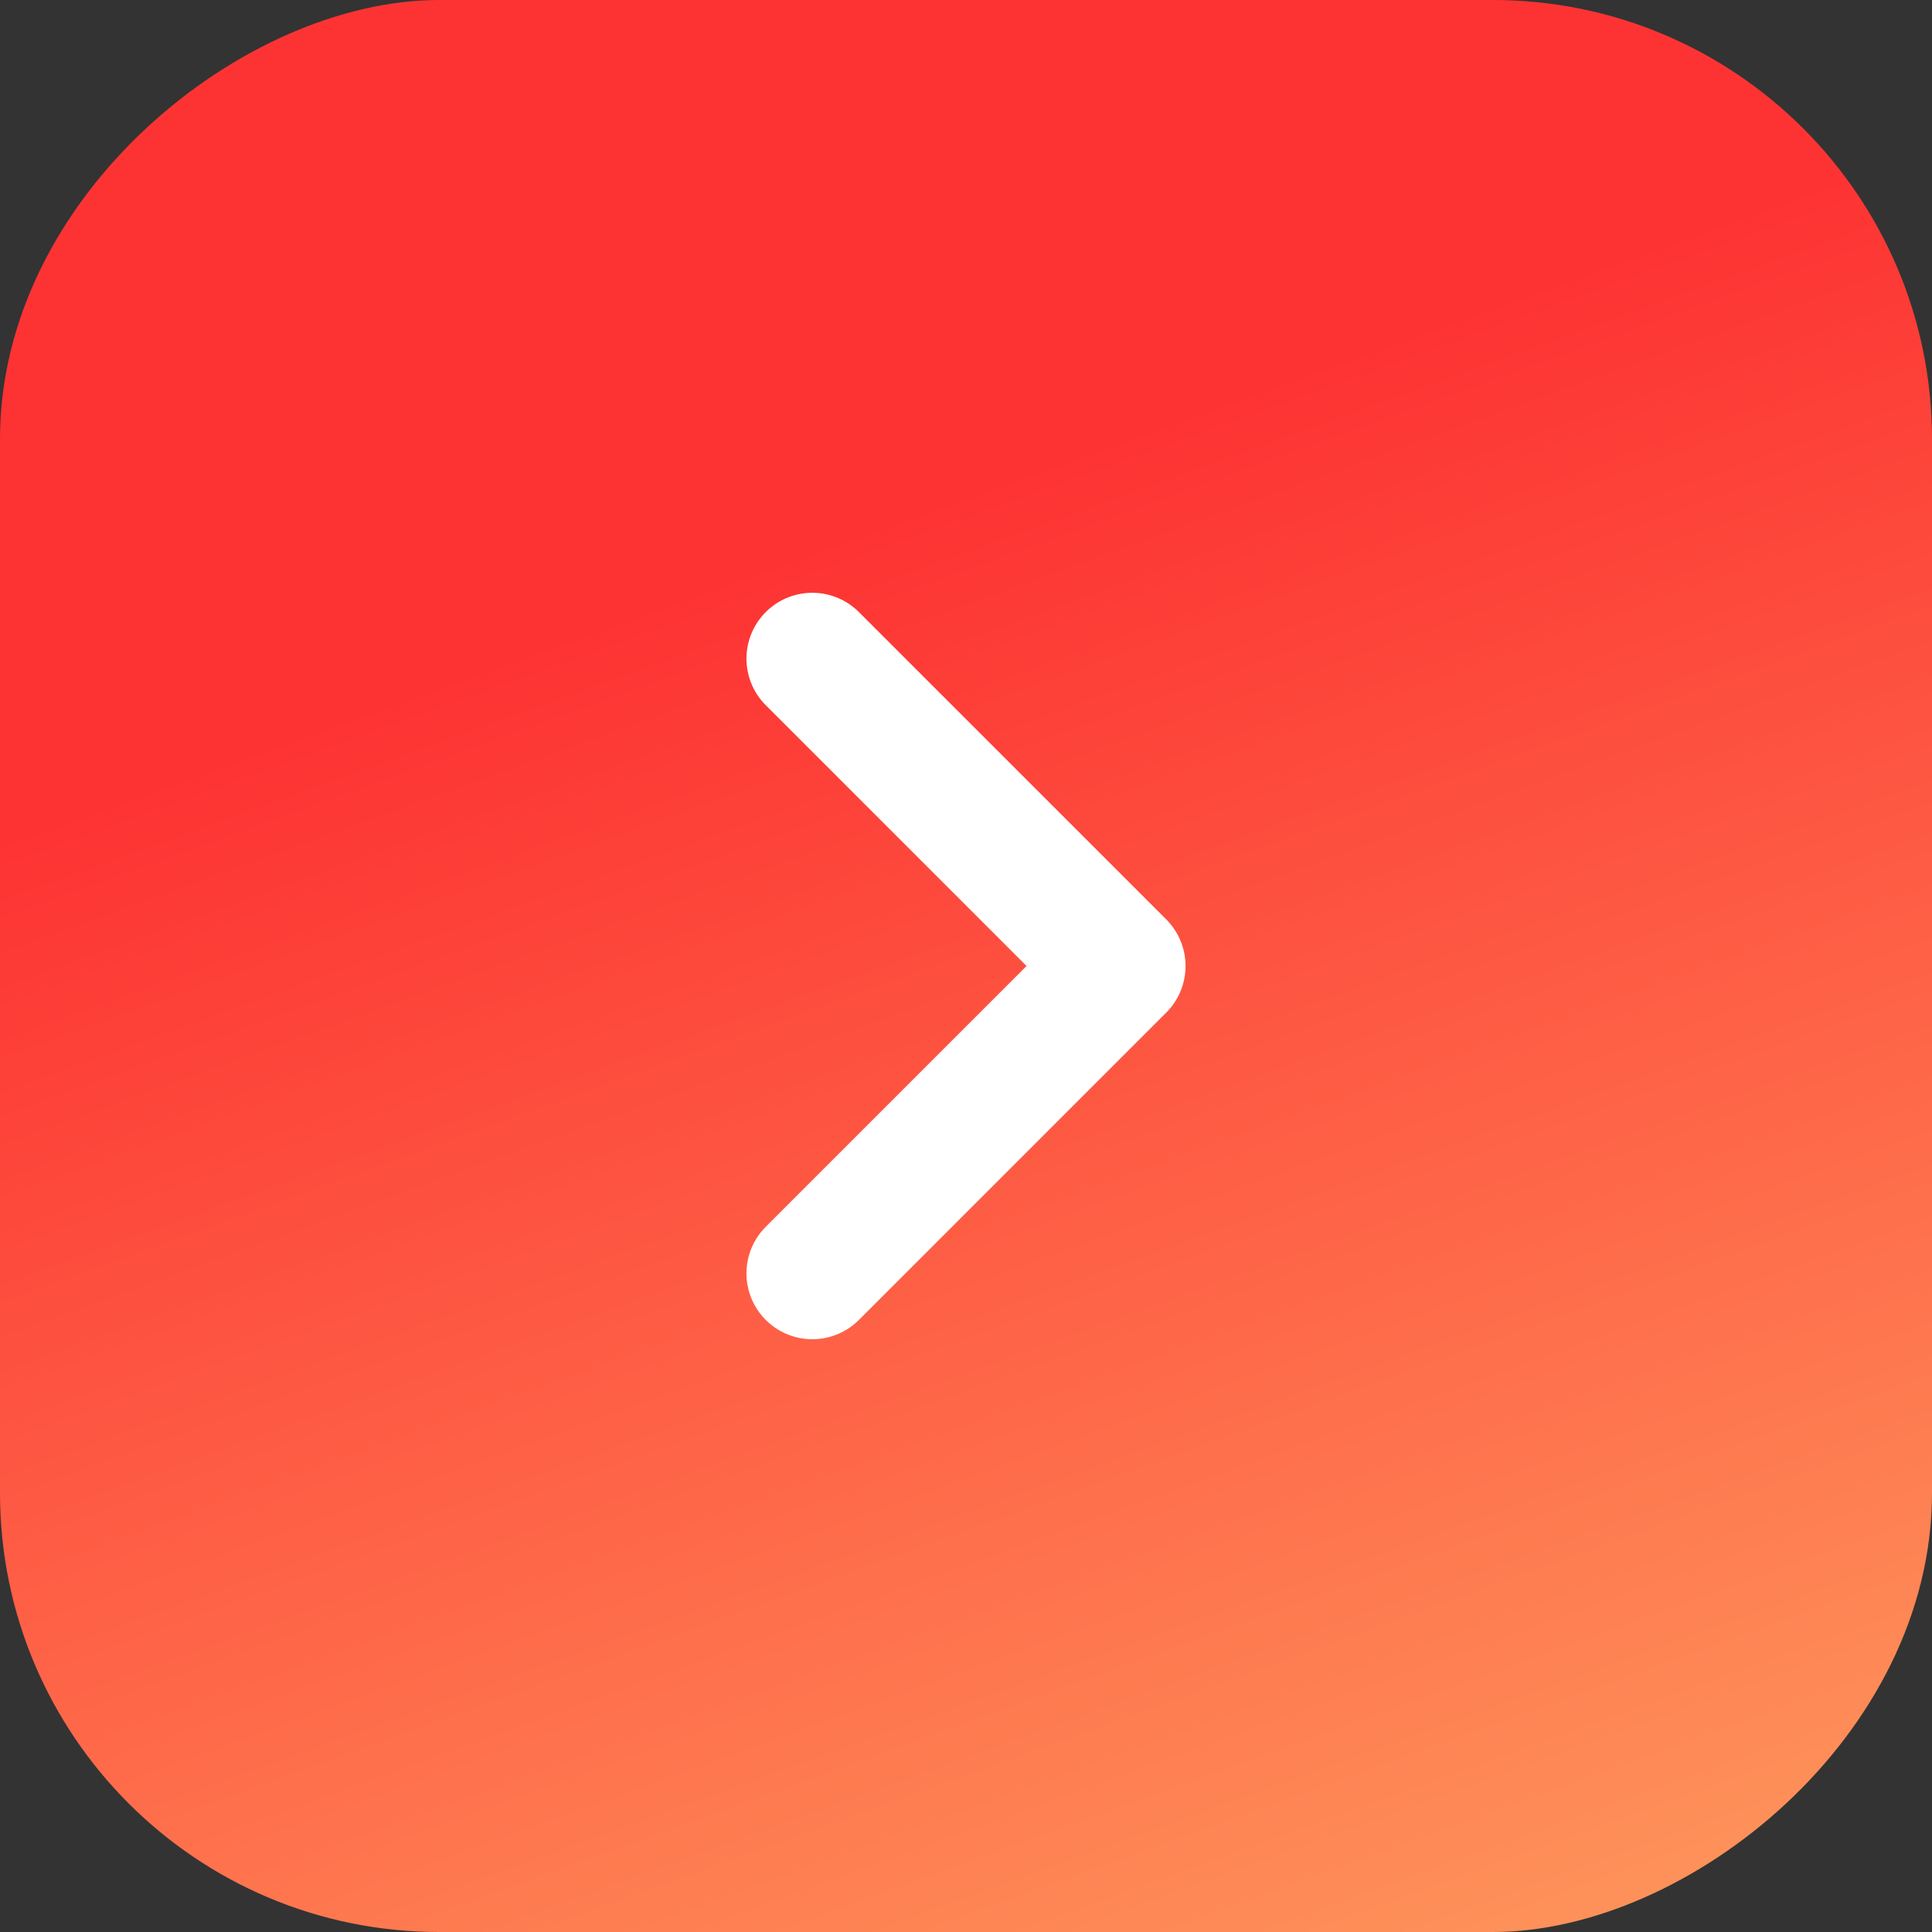 <svg xmlns="http://www.w3.org/2000/svg" width="22" height="22" viewBox="0 0 22 22" fill="none"><rect x="0" y="0" width="22" height="22" fill="#333333" stroke="none"/><rect y="22" width="22" height="22" rx="5" transform="rotate(-90 0 22)" fill="url(#paint0_linear_1990_1664)"></rect><path d="M9.25 7.5L12.75 11L9.25 14.5" stroke="white" stroke-width="1.5" stroke-linecap="round" stroke-linejoin="round"></path><defs><linearGradient id="paint0_linear_1990_1664" x1="14.044" y1="26.448" x2="-12.545" y2="36.04" gradientUnits="userSpaceOnUse"><stop stop-color="#FD3333"></stop><stop offset="1" stop-color="#FFCA71"></stop></linearGradient></defs></svg>
